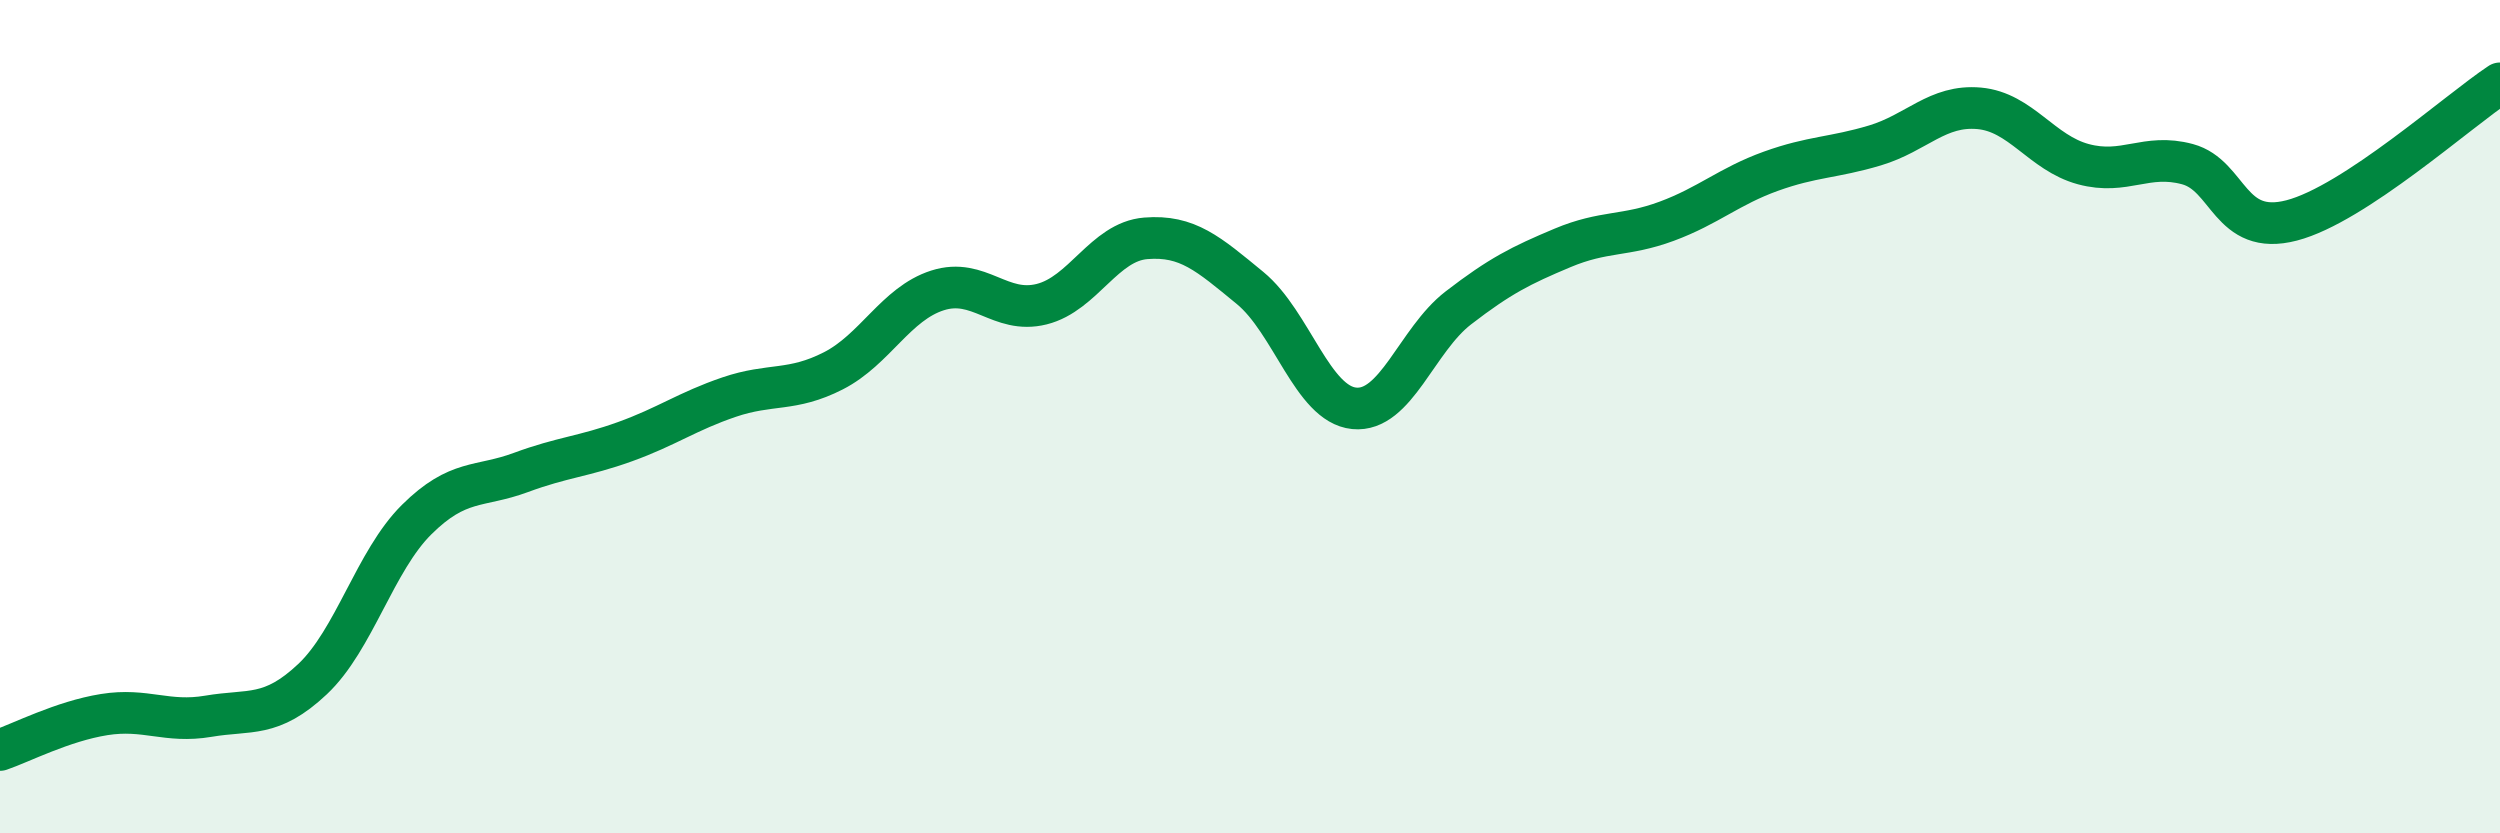 
    <svg width="60" height="20" viewBox="0 0 60 20" xmlns="http://www.w3.org/2000/svg">
      <path
        d="M 0,18 C 0.5,17.83 1.5,17.31 2.5,17.15 C 3.5,16.99 4,17.36 5,17.19 C 6,17.02 6.5,17.24 7.5,16.3 C 8.5,15.36 9,13.46 10,12.47 C 11,11.48 11.5,11.71 12.5,11.34 C 13.5,10.97 14,10.96 15,10.6 C 16,10.24 16.5,9.87 17.5,9.53 C 18.5,9.19 19,9.41 20,8.9 C 21,8.39 21.5,7.29 22.5,6.97 C 23.5,6.65 24,7.55 25,7.3 C 26,7.05 26.5,5.8 27.5,5.72 C 28.5,5.64 29,6.09 30,6.91 C 31,7.73 31.5,9.7 32.5,9.8 C 33.5,9.9 34,8.16 35,7.39 C 36,6.62 36.5,6.37 37.5,5.95 C 38.5,5.53 39,5.68 40,5.31 C 41,4.94 41.5,4.47 42.5,4.11 C 43.5,3.75 44,3.79 45,3.49 C 46,3.19 46.5,2.51 47.5,2.6 C 48.5,2.69 49,3.67 50,3.94 C 51,4.21 51.5,3.67 52.5,3.94 C 53.5,4.21 53.5,5.68 55,5.29 C 56.5,4.9 59,2.66 60,2L60 20L0 20Z"
        fill="#008740"
        opacity="0.1"
        stroke-linecap="round"
        stroke-linejoin="round"
      />
      <path
        d="M 0,18 C 0.5,17.83 1.5,17.31 2.5,17.15 C 3.5,16.99 4,17.36 5,17.19 C 6,17.02 6.5,17.24 7.5,16.3 C 8.5,15.36 9,13.46 10,12.47 C 11,11.48 11.5,11.71 12.5,11.34 C 13.5,10.97 14,10.96 15,10.6 C 16,10.24 16.5,9.87 17.5,9.53 C 18.5,9.19 19,9.41 20,8.9 C 21,8.39 21.5,7.29 22.5,6.97 C 23.5,6.65 24,7.55 25,7.3 C 26,7.05 26.5,5.8 27.5,5.72 C 28.5,5.64 29,6.09 30,6.91 C 31,7.73 31.5,9.7 32.5,9.8 C 33.5,9.9 34,8.16 35,7.39 C 36,6.62 36.5,6.37 37.5,5.95 C 38.5,5.53 39,5.68 40,5.31 C 41,4.94 41.5,4.47 42.5,4.11 C 43.5,3.75 44,3.79 45,3.49 C 46,3.19 46.5,2.51 47.5,2.6 C 48.5,2.69 49,3.67 50,3.94 C 51,4.21 51.5,3.67 52.5,3.94 C 53.5,4.21 53.5,5.68 55,5.29 C 56.5,4.9 59,2.66 60,2"
        stroke="#008740"
        stroke-width="1"
        fill="none"
        stroke-linecap="round"
        stroke-linejoin="round"
      />
    </svg>
  